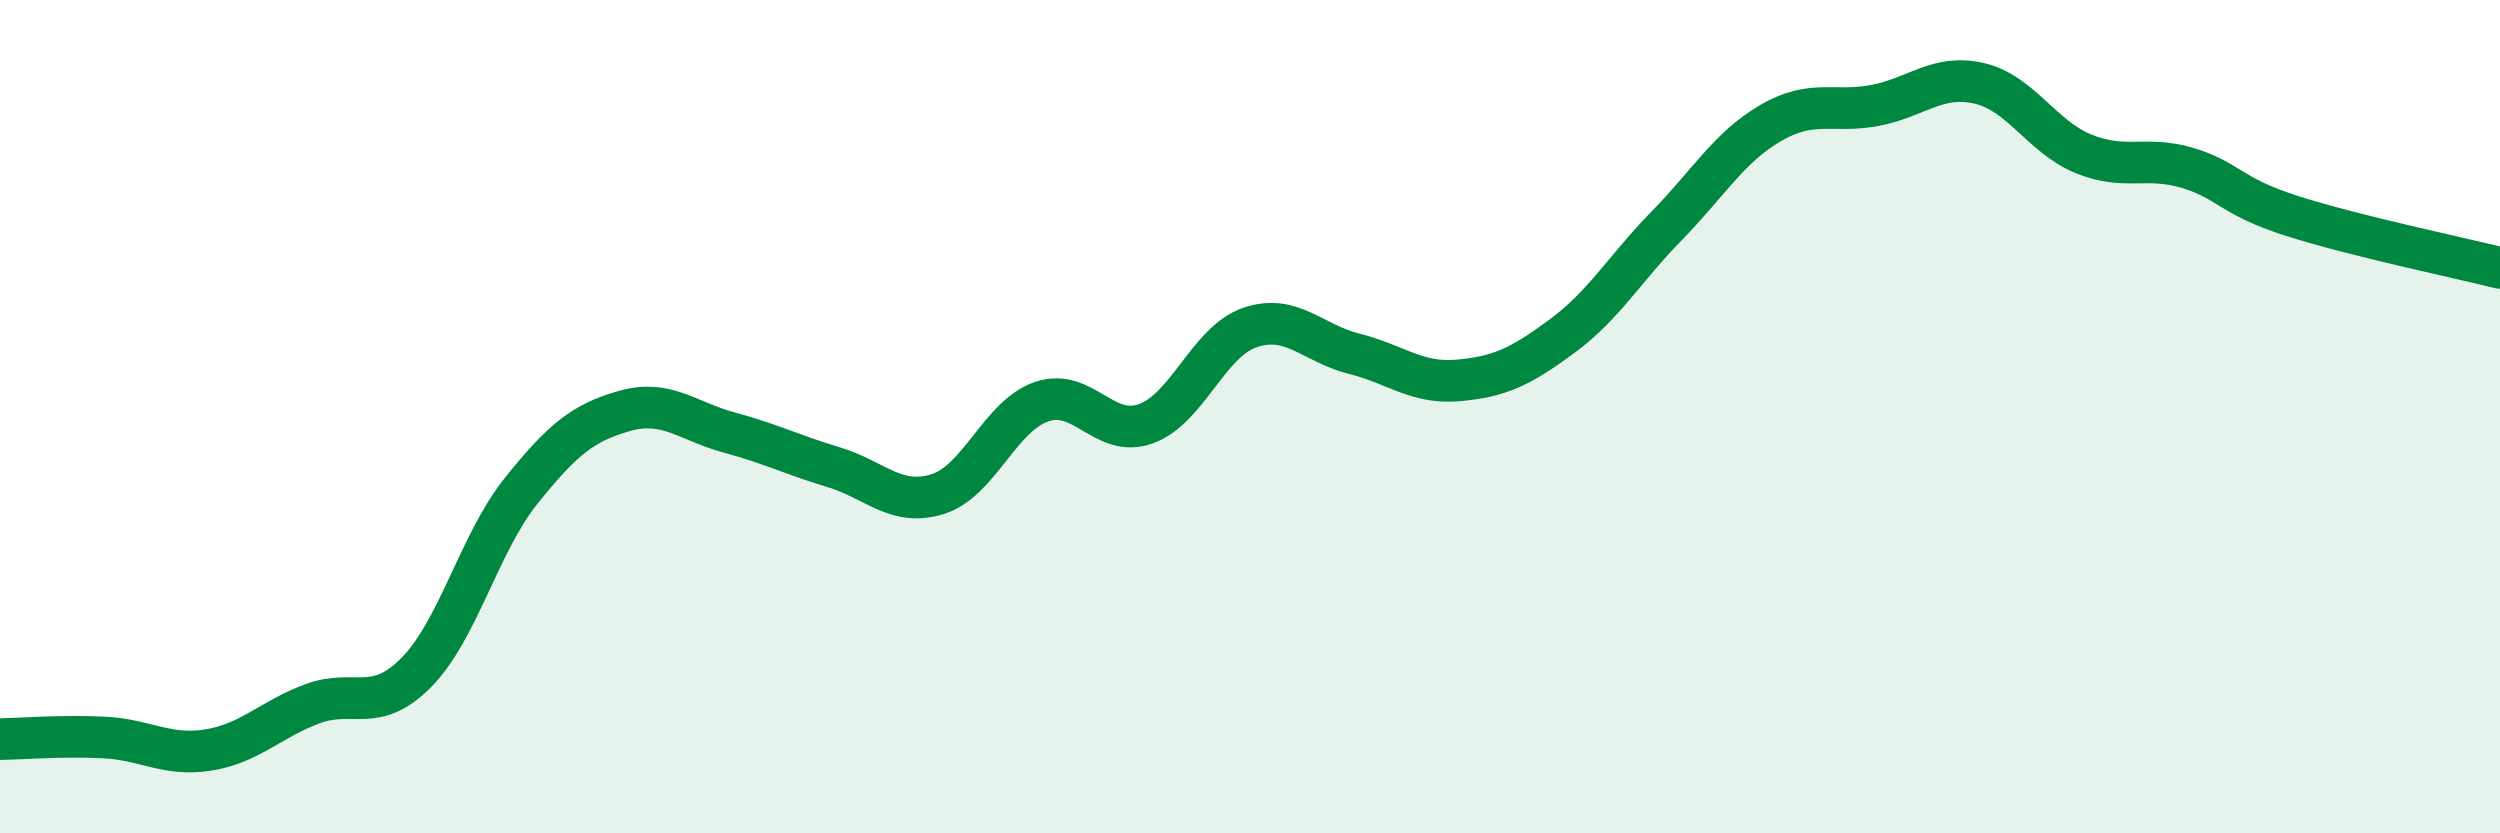 
    <svg width="60" height="20" viewBox="0 0 60 20" xmlns="http://www.w3.org/2000/svg">
      <path
        d="M 0,17.74 C 0.5,17.73 1.5,17.65 2.5,17.7 C 3.5,17.75 4,18.16 5,18 C 6,17.84 6.5,17.26 7.5,16.89 C 8.5,16.52 9,17.15 10,16.13 C 11,15.11 11.5,13.04 12.5,11.79 C 13.5,10.54 14,10.14 15,9.86 C 16,9.58 16.5,10.11 17.5,10.38 C 18.5,10.65 19,10.91 20,11.21 C 21,11.51 21.5,12.17 22.5,11.86 C 23.5,11.55 24,9.98 25,9.64 C 26,9.3 26.5,10.53 27.5,10.17 C 28.5,9.81 29,8.2 30,7.86 C 31,7.52 31.5,8.24 32.5,8.49 C 33.5,8.74 34,9.22 35,9.13 C 36,9.04 36.5,8.8 37.5,8.06 C 38.5,7.32 39,6.44 40,5.42 C 41,4.4 41.5,3.53 42.5,2.95 C 43.5,2.37 44,2.72 45,2.53 C 46,2.34 46.5,1.77 47.5,2 C 48.5,2.23 49,3.28 50,3.69 C 51,4.1 51.5,3.73 52.5,4.03 C 53.5,4.33 53.5,4.7 55,5.18 C 56.5,5.66 59,6.18 60,6.43L60 20L0 20Z"
        fill="#008740"
        opacity="0.1"
        stroke-linecap="round"
        stroke-linejoin="round"
      />
      <path
        d="M 0,17.74 C 0.5,17.73 1.5,17.65 2.5,17.7 C 3.5,17.75 4,18.16 5,18 C 6,17.84 6.5,17.26 7.5,16.89 C 8.5,16.52 9,17.15 10,16.13 C 11,15.11 11.5,13.04 12.5,11.79 C 13.5,10.54 14,10.14 15,9.86 C 16,9.58 16.5,10.11 17.5,10.38 C 18.5,10.65 19,10.91 20,11.21 C 21,11.51 21.5,12.17 22.5,11.86 C 23.5,11.55 24,9.98 25,9.64 C 26,9.3 26.5,10.53 27.5,10.17 C 28.5,9.81 29,8.2 30,7.86 C 31,7.52 31.5,8.24 32.5,8.49 C 33.5,8.74 34,9.22 35,9.13 C 36,9.04 36.5,8.8 37.5,8.06 C 38.5,7.32 39,6.44 40,5.42 C 41,4.4 41.5,3.53 42.5,2.95 C 43.5,2.37 44,2.72 45,2.53 C 46,2.34 46.5,1.77 47.5,2 C 48.5,2.23 49,3.28 50,3.69 C 51,4.1 51.5,3.73 52.5,4.03 C 53.5,4.33 53.5,4.7 55,5.18 C 56.5,5.66 59,6.18 60,6.43"
        stroke="#008740"
        stroke-width="1"
        fill="none"
        stroke-linecap="round"
        stroke-linejoin="round"
      />
    </svg>
  